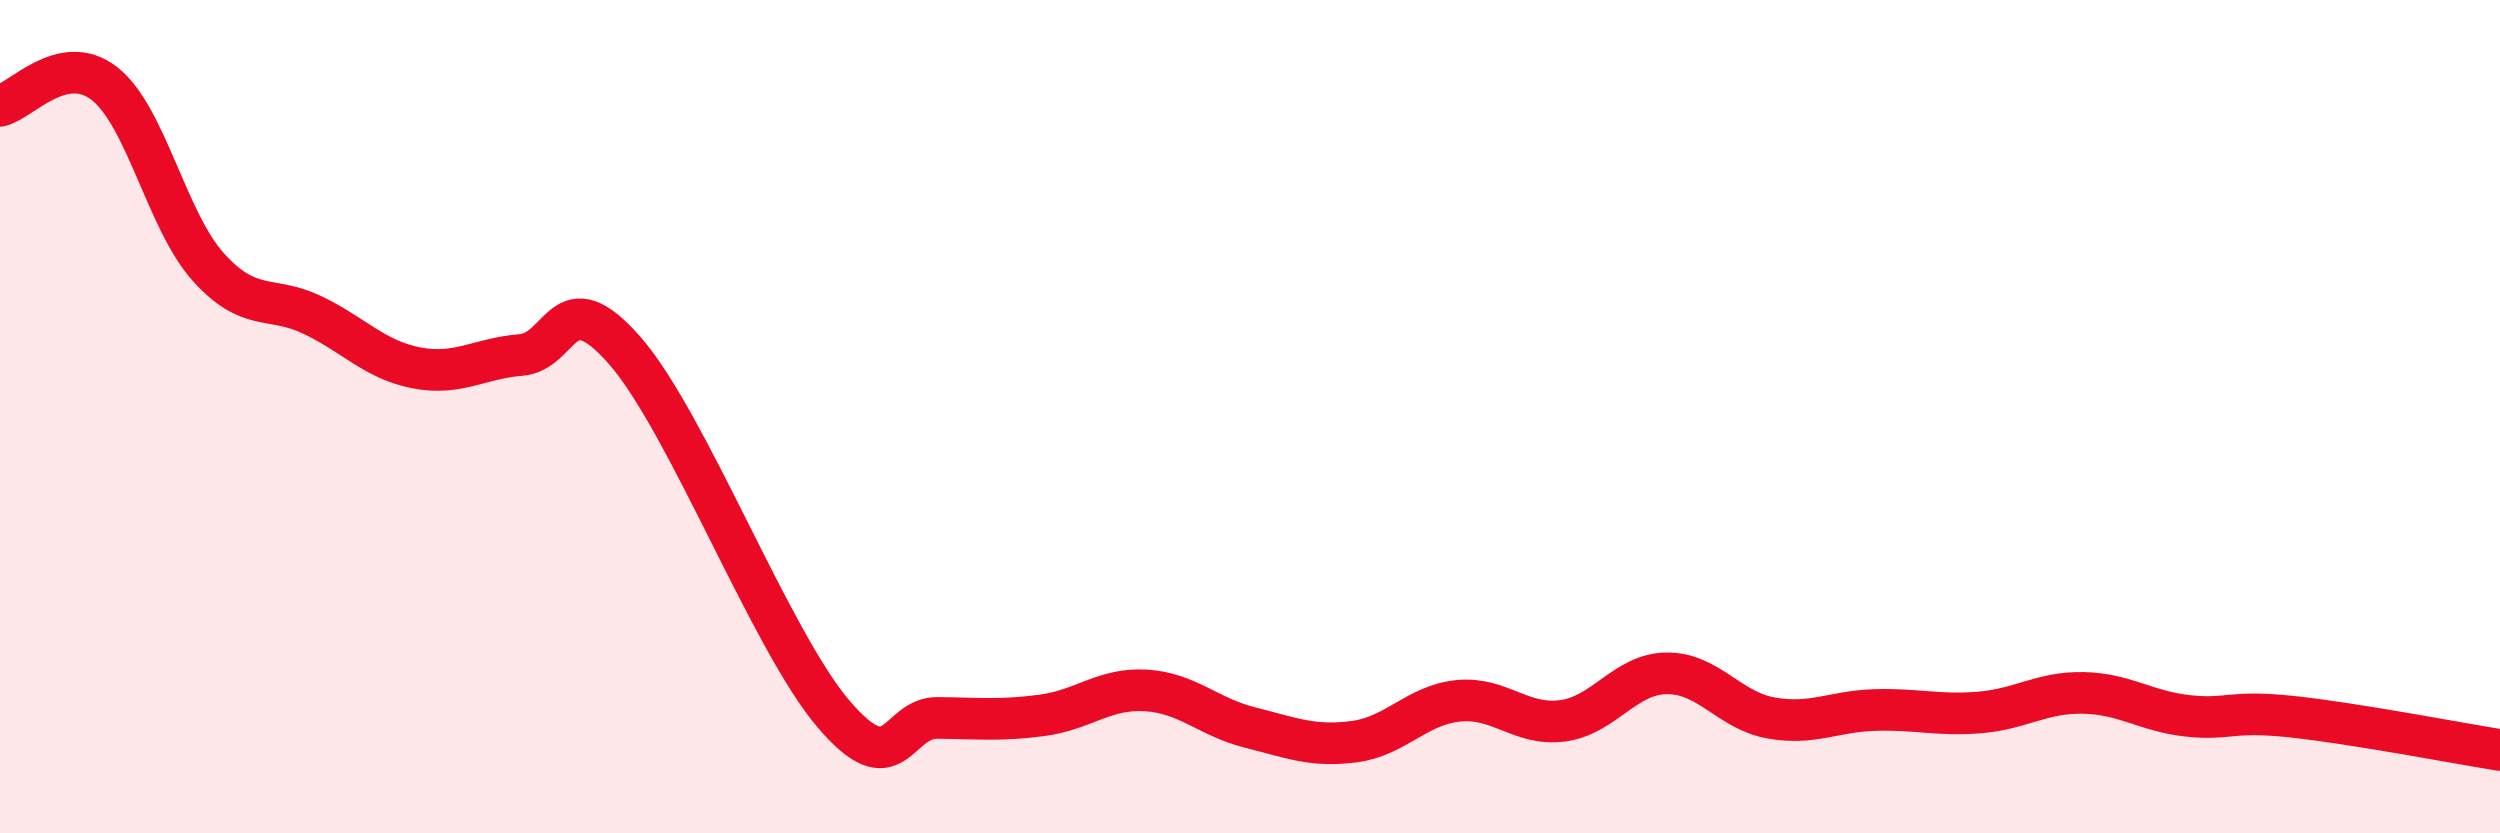 
    <svg width="60" height="20" viewBox="0 0 60 20" xmlns="http://www.w3.org/2000/svg">
      <path
        d="M 0,2.54 C 0.5,2.43 1.5,1.23 2.5,2 C 3.5,2.77 4,5.3 5,6.41 C 6,7.52 6.5,7.08 7.5,7.56 C 8.5,8.04 9,8.64 10,8.83 C 11,9.02 11.5,8.6 12.5,8.52 C 13.5,8.44 13.5,6.7 15,8.42 C 16.5,10.14 18.5,15.37 20,17.13 C 21.5,18.89 21.5,17.22 22.5,17.23 C 23.5,17.24 24,17.3 25,17.17 C 26,17.04 26.5,16.51 27.5,16.57 C 28.5,16.63 29,17.21 30,17.46 C 31,17.71 31.5,17.93 32.5,17.8 C 33.5,17.67 34,16.92 35,16.82 C 36,16.72 36.5,17.43 37.5,17.3 C 38.5,17.17 39,16.17 40,16.16 C 41,16.15 41.5,17.05 42.5,17.23 C 43.5,17.41 44,17.07 45,17.04 C 46,17.01 46.5,17.18 47.5,17.1 C 48.5,17.02 49,16.61 50,16.63 C 51,16.65 51.5,17.07 52.5,17.18 C 53.5,17.29 53.5,17.04 55,17.2 C 56.5,17.36 59,17.84 60,18L60 20L0 20Z"
        fill="#EB0A25"
        opacity="0.1"
        stroke-linecap="round"
        stroke-linejoin="round"
      />
      <path
        d="M 0,2.54 C 0.5,2.43 1.5,1.23 2.5,2 C 3.5,2.77 4,5.3 5,6.41 C 6,7.52 6.5,7.08 7.5,7.56 C 8.5,8.04 9,8.64 10,8.83 C 11,9.02 11.5,8.6 12.5,8.52 C 13.5,8.44 13.5,6.7 15,8.42 C 16.5,10.14 18.5,15.37 20,17.13 C 21.5,18.89 21.5,17.22 22.5,17.23 C 23.5,17.24 24,17.3 25,17.17 C 26,17.04 26.5,16.51 27.5,16.57 C 28.5,16.63 29,17.21 30,17.46 C 31,17.71 31.5,17.93 32.5,17.8 C 33.5,17.67 34,16.92 35,16.82 C 36,16.72 36.5,17.43 37.5,17.3 C 38.5,17.17 39,16.17 40,16.16 C 41,16.15 41.5,17.05 42.5,17.23 C 43.5,17.41 44,17.07 45,17.04 C 46,17.01 46.5,17.18 47.5,17.1 C 48.5,17.02 49,16.61 50,16.63 C 51,16.65 51.5,17.07 52.5,17.18 C 53.5,17.29 53.5,17.04 55,17.2 C 56.5,17.36 59,17.84 60,18"
        stroke="#EB0A25"
        stroke-width="1"
        fill="none"
        stroke-linecap="round"
        stroke-linejoin="round"
      />
    </svg>
  